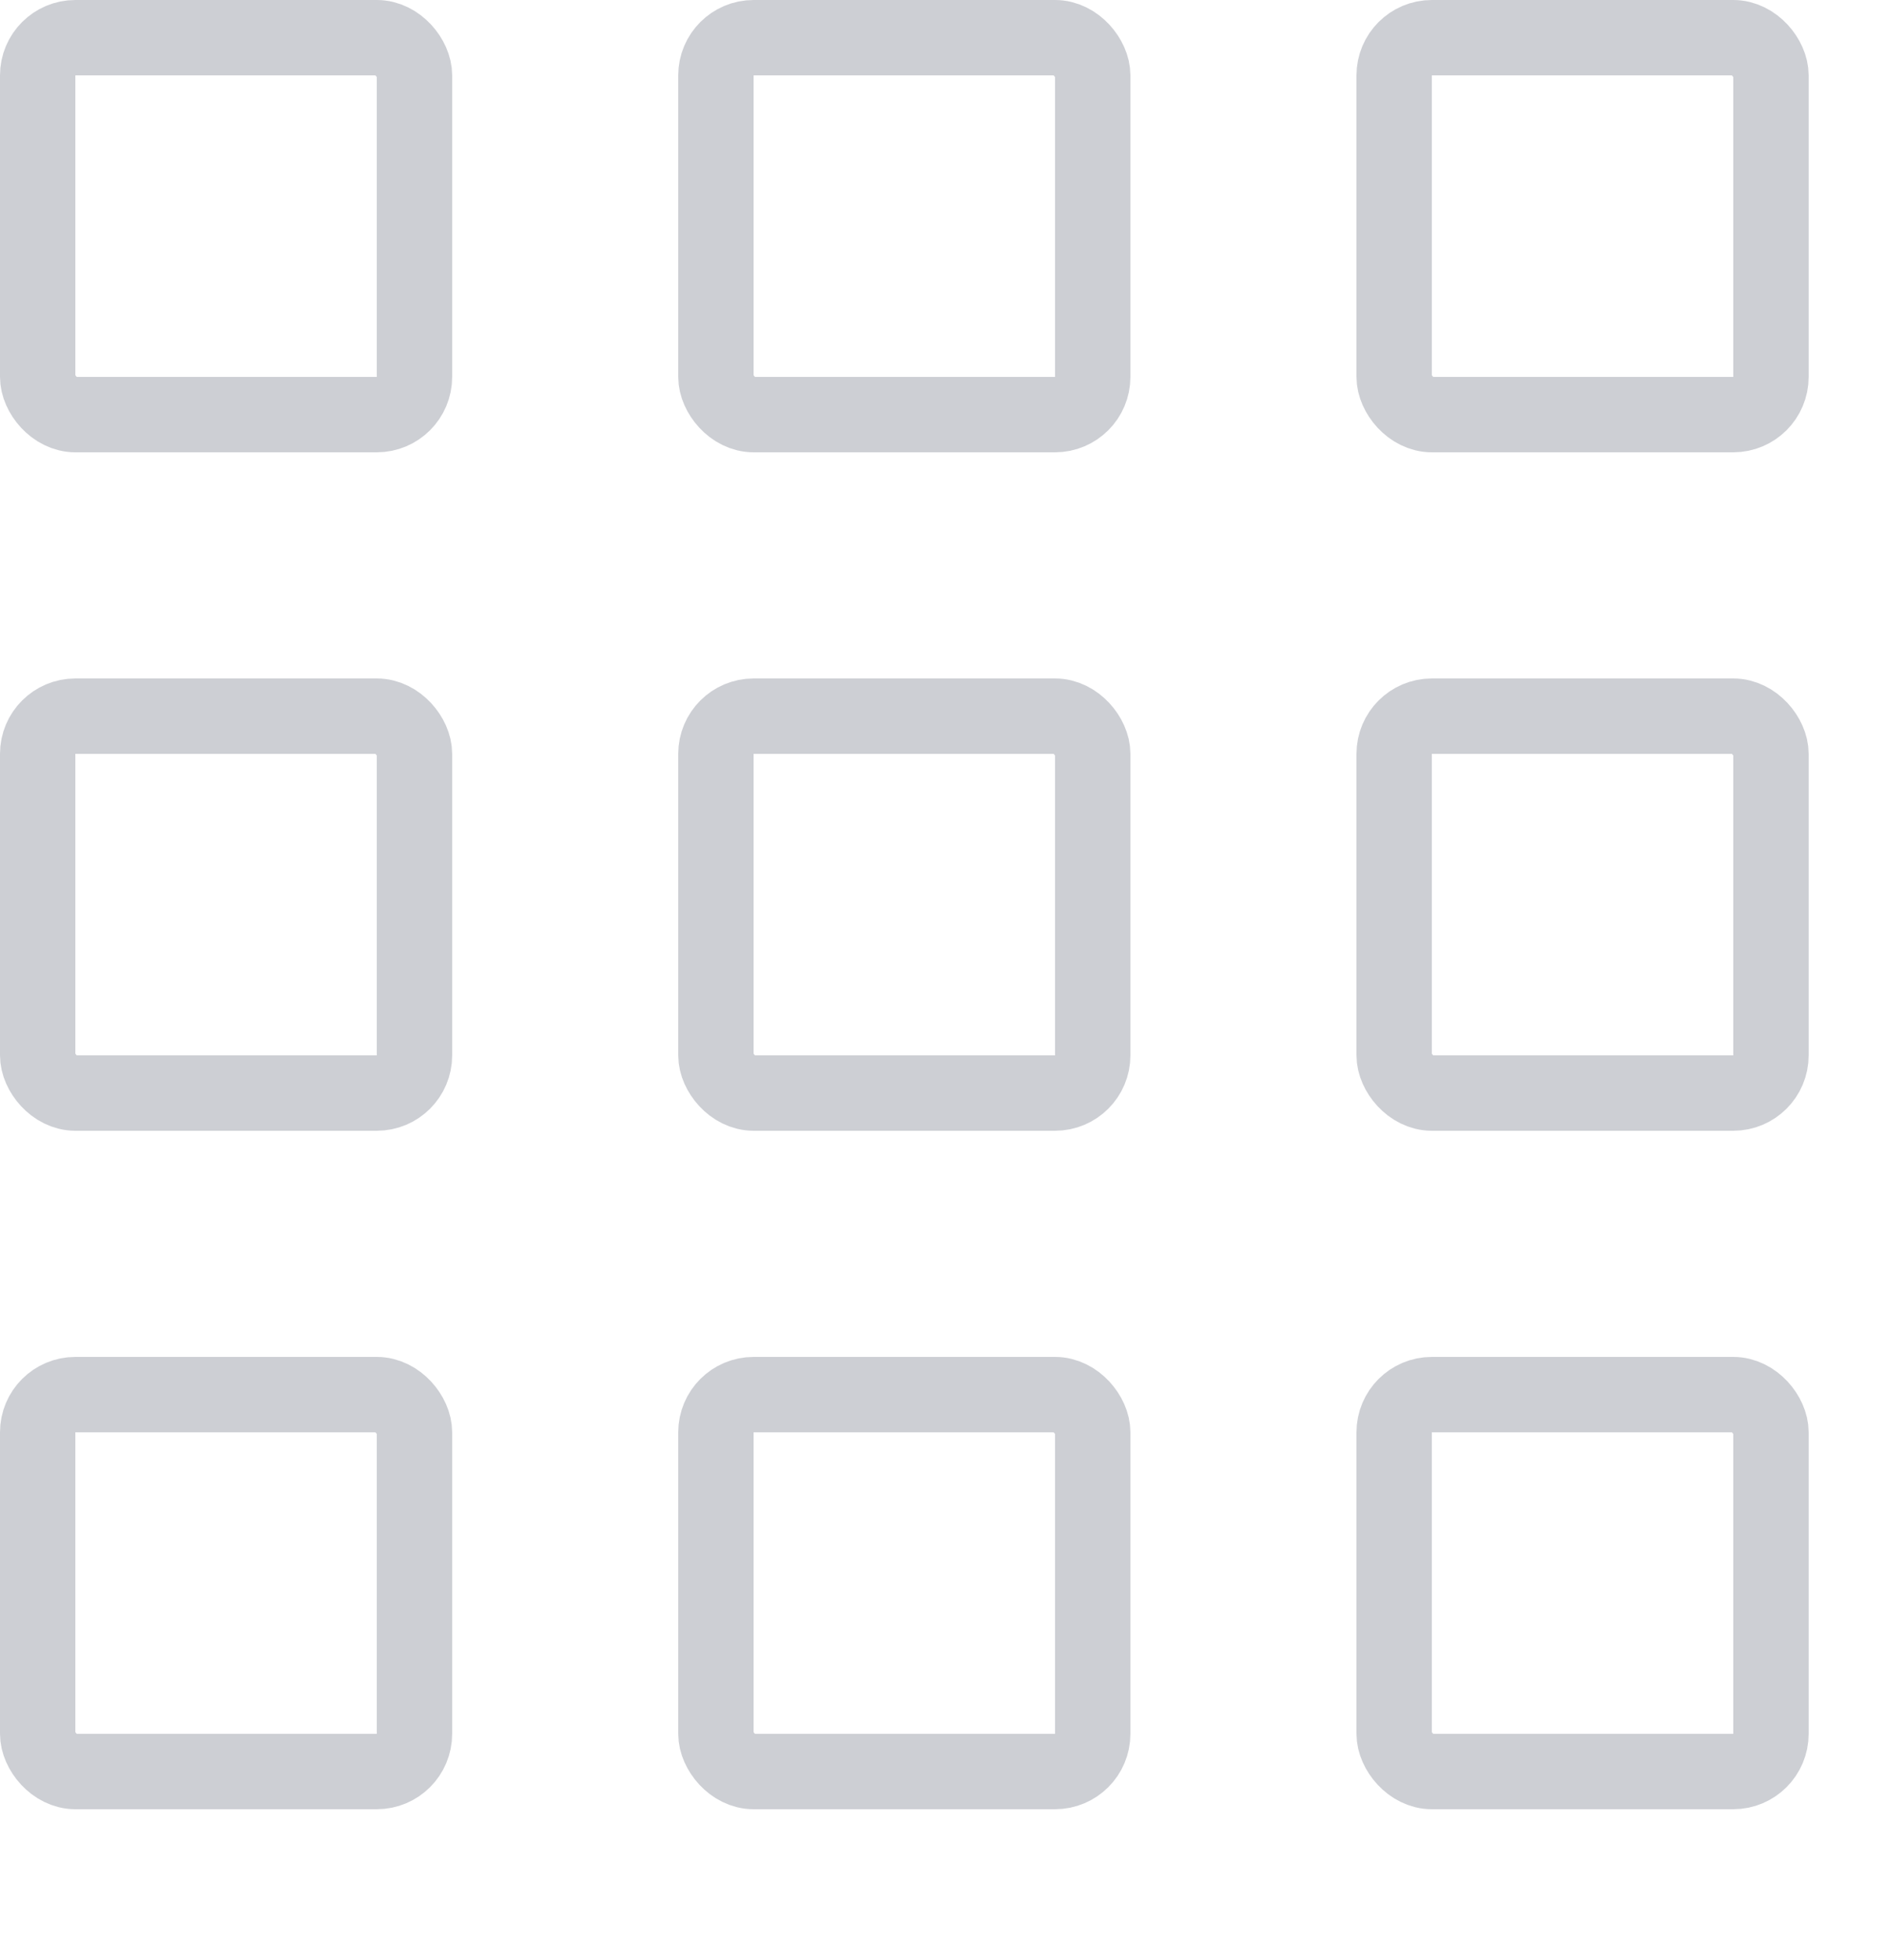 <svg xmlns="http://www.w3.org/2000/svg" xmlns:xlink="http://www.w3.org/1999/xlink" viewBox="0 0 25 26">
  <defs>
    <style>
      .cls-1, .cls-3 {
        fill: none;
      }

      .cls-2 {
        opacity: 0.58;
        clip-path: url(#clip-path);
      }

      .cls-3 {
        stroke: #a9acb5;
      }

      .cls-4 {
        stroke: none;
      }
    </style>
    <clipPath id="clip-path">
      <rect class="cls-1" width="25" height="26"/>
    </clipPath>
  </defs>
  <g id="Repeat_Grid_39" data-name="Repeat Grid 39" class="cls-2">
    <g transform="translate(-1850 -132)">
      <g id="Rectangle_4493" data-name="Rectangle 4493" class="cls-3" transform="translate(1850 132)">
        <rect class="cls-4" width="6" height="6" rx="1"/>
        <rect class="cls-1" x="0.5" y="0.5" width="5" height="5" rx="0.5"/>
      </g>
    </g>
    <g transform="translate(-1841 -132)">
      <g id="Rectangle_4493-2" data-name="Rectangle 4493" class="cls-3" transform="translate(1850 132)">
        <rect class="cls-4" width="6" height="6" rx="1"/>
        <rect class="cls-1" x="0.5" y="0.5" width="5" height="5" rx="0.5"/>
      </g>
    </g>
    <g transform="translate(-1832 -132)">
      <g id="Rectangle_4493-3" data-name="Rectangle 4493" class="cls-3" transform="translate(1850 132)">
        <rect class="cls-4" width="6" height="6" rx="1"/>
        <rect class="cls-1" x="0.5" y="0.5" width="5" height="5" rx="0.5"/>
      </g>
    </g>
    <g transform="translate(-1850 -123)">
      <g id="Rectangle_4493-4" data-name="Rectangle 4493" class="cls-3" transform="translate(1850 132)">
        <rect class="cls-4" width="6" height="6" rx="1"/>
        <rect class="cls-1" x="0.5" y="0.5" width="5" height="5" rx="0.5"/>
      </g>
    </g>
    <g transform="translate(-1841 -123)">
      <g id="Rectangle_4493-5" data-name="Rectangle 4493" class="cls-3" transform="translate(1850 132)">
        <rect class="cls-4" width="6" height="6" rx="1"/>
        <rect class="cls-1" x="0.5" y="0.5" width="5" height="5" rx="0.5"/>
      </g>
    </g>
    <g transform="translate(-1832 -123)">
      <g id="Rectangle_4493-6" data-name="Rectangle 4493" class="cls-3" transform="translate(1850 132)">
        <rect class="cls-4" width="6" height="6" rx="1"/>
        <rect class="cls-1" x="0.5" y="0.5" width="5" height="5" rx="0.5"/>
      </g>
    </g>
    <g transform="translate(-1850 -114)">
      <g id="Rectangle_4493-7" data-name="Rectangle 4493" class="cls-3" transform="translate(1850 132)">
        <rect class="cls-4" width="6" height="6" rx="1"/>
        <rect class="cls-1" x="0.5" y="0.5" width="5" height="5" rx="0.5"/>
      </g>
    </g>
    <g transform="translate(-1841 -114)">
      <g id="Rectangle_4493-8" data-name="Rectangle 4493" class="cls-3" transform="translate(1850 132)">
        <rect class="cls-4" width="6" height="6" rx="1"/>
        <rect class="cls-1" x="0.5" y="0.5" width="5" height="5" rx="0.5"/>
      </g>
    </g>
    <g transform="translate(-1832 -114)">
      <g id="Rectangle_4493-9" data-name="Rectangle 4493" class="cls-3" transform="translate(1850 132)">
        <rect class="cls-4" width="6" height="6" rx="1"/>
        <rect class="cls-1" x="0.5" y="0.5" width="5" height="5" rx="0.5"/>
      </g>
    </g>
  </g>
</svg>
